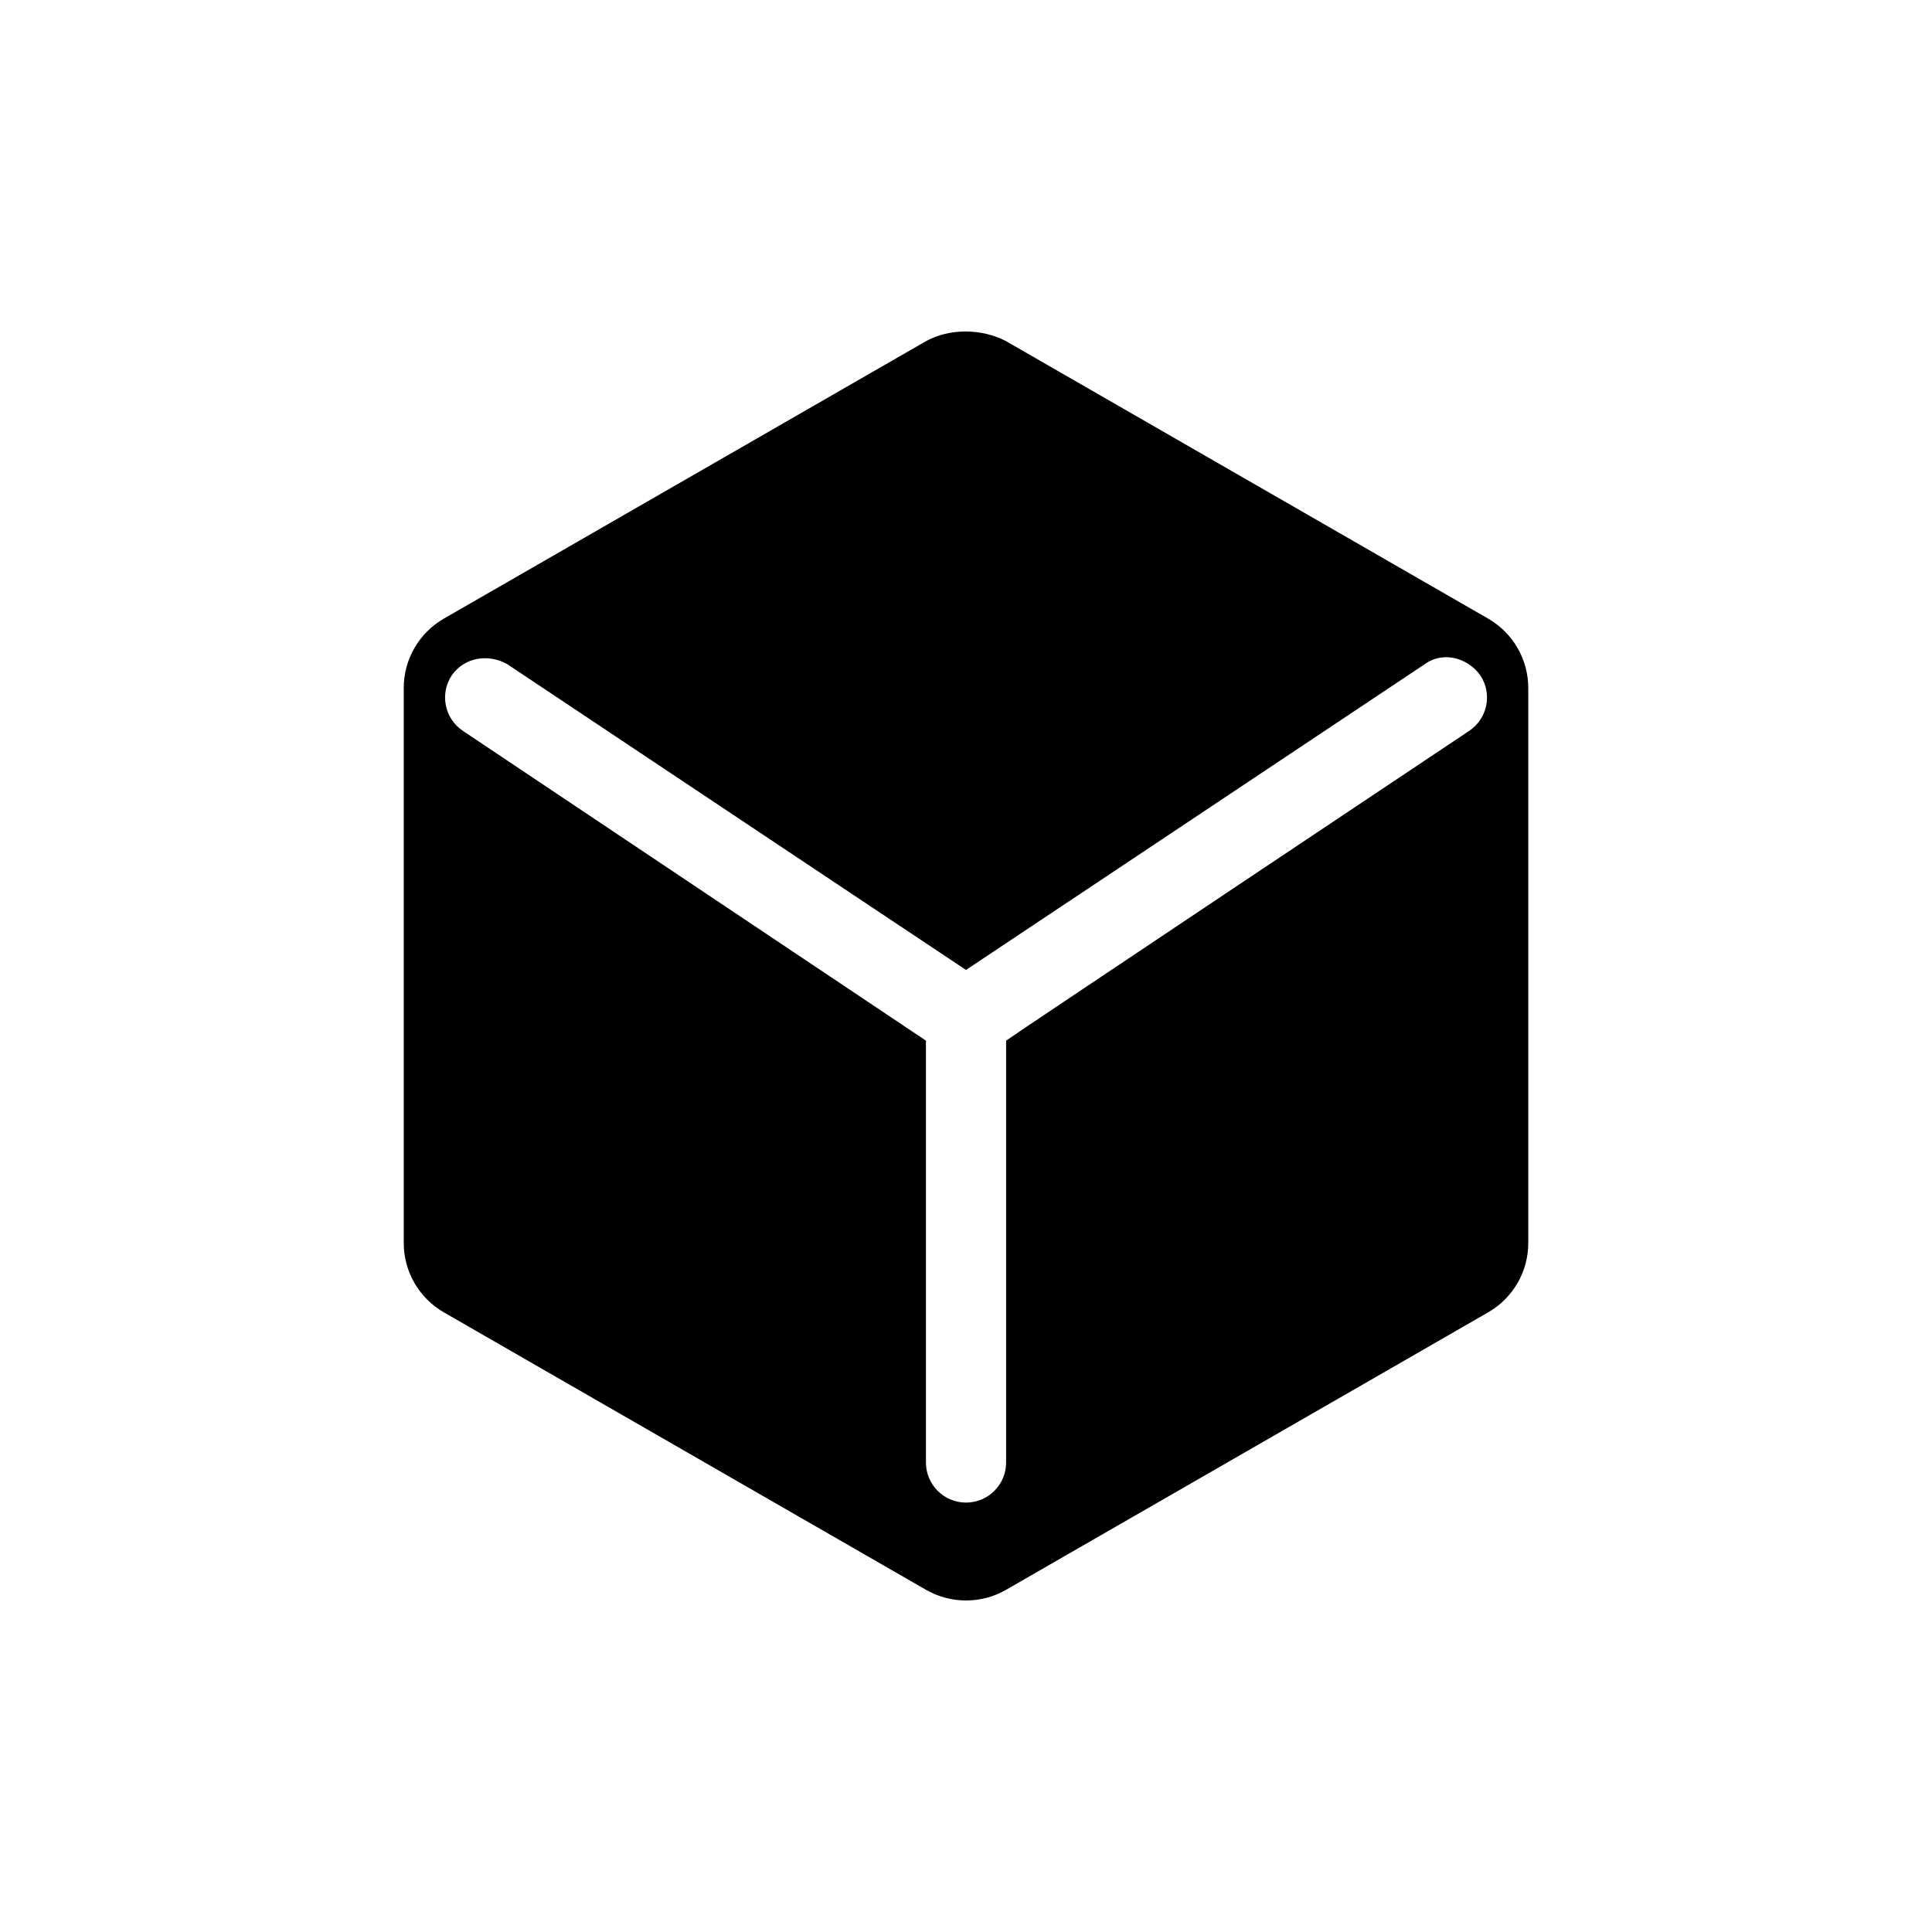 <?xml version="1.0" encoding="UTF-8"?>
<!-- Uploaded to: SVG Repo, www.svgrepo.com, Generator: SVG Repo Mixer Tools -->
<svg fill="#000000" width="800px" height="800px" version="1.1" viewBox="144 144 512 512" xmlns="http://www.w3.org/2000/svg">
 <path d="m389.38 234.42-127.77 73.531c-6.578 3.797-10.625 10.809-10.613 18.387v147.07c0 7.574 4.043 14.574 10.613 18.367l127.77 73.531c6.578 3.781 14.68 3.781 21.254 0l127.76-73.531c6.574-3.793 10.617-10.793 10.613-18.367v-147.07c0-7.582-4.035-14.59-10.613-18.387l-127.76-73.531c-6.43-3.375-14.949-3.477-21.254 0zm146.91 88.539c3.25 4.879 1.934 11.469-2.941 14.723 0 0-122.72 81.918-122.72 82.098v111.8c0 5.863-4.754 10.621-10.621 10.621-5.867 0-10.625-4.754-10.625-10.621v-111.8l-122.71-82.094c-4.875-3.254-6.191-9.844-2.941-14.723 3.281-4.723 9.594-5.836 14.715-2.941l121.55 81.027 121.56-81.027c5.215-3.758 11.762-1.324 14.727 2.941z"/>
</svg>
